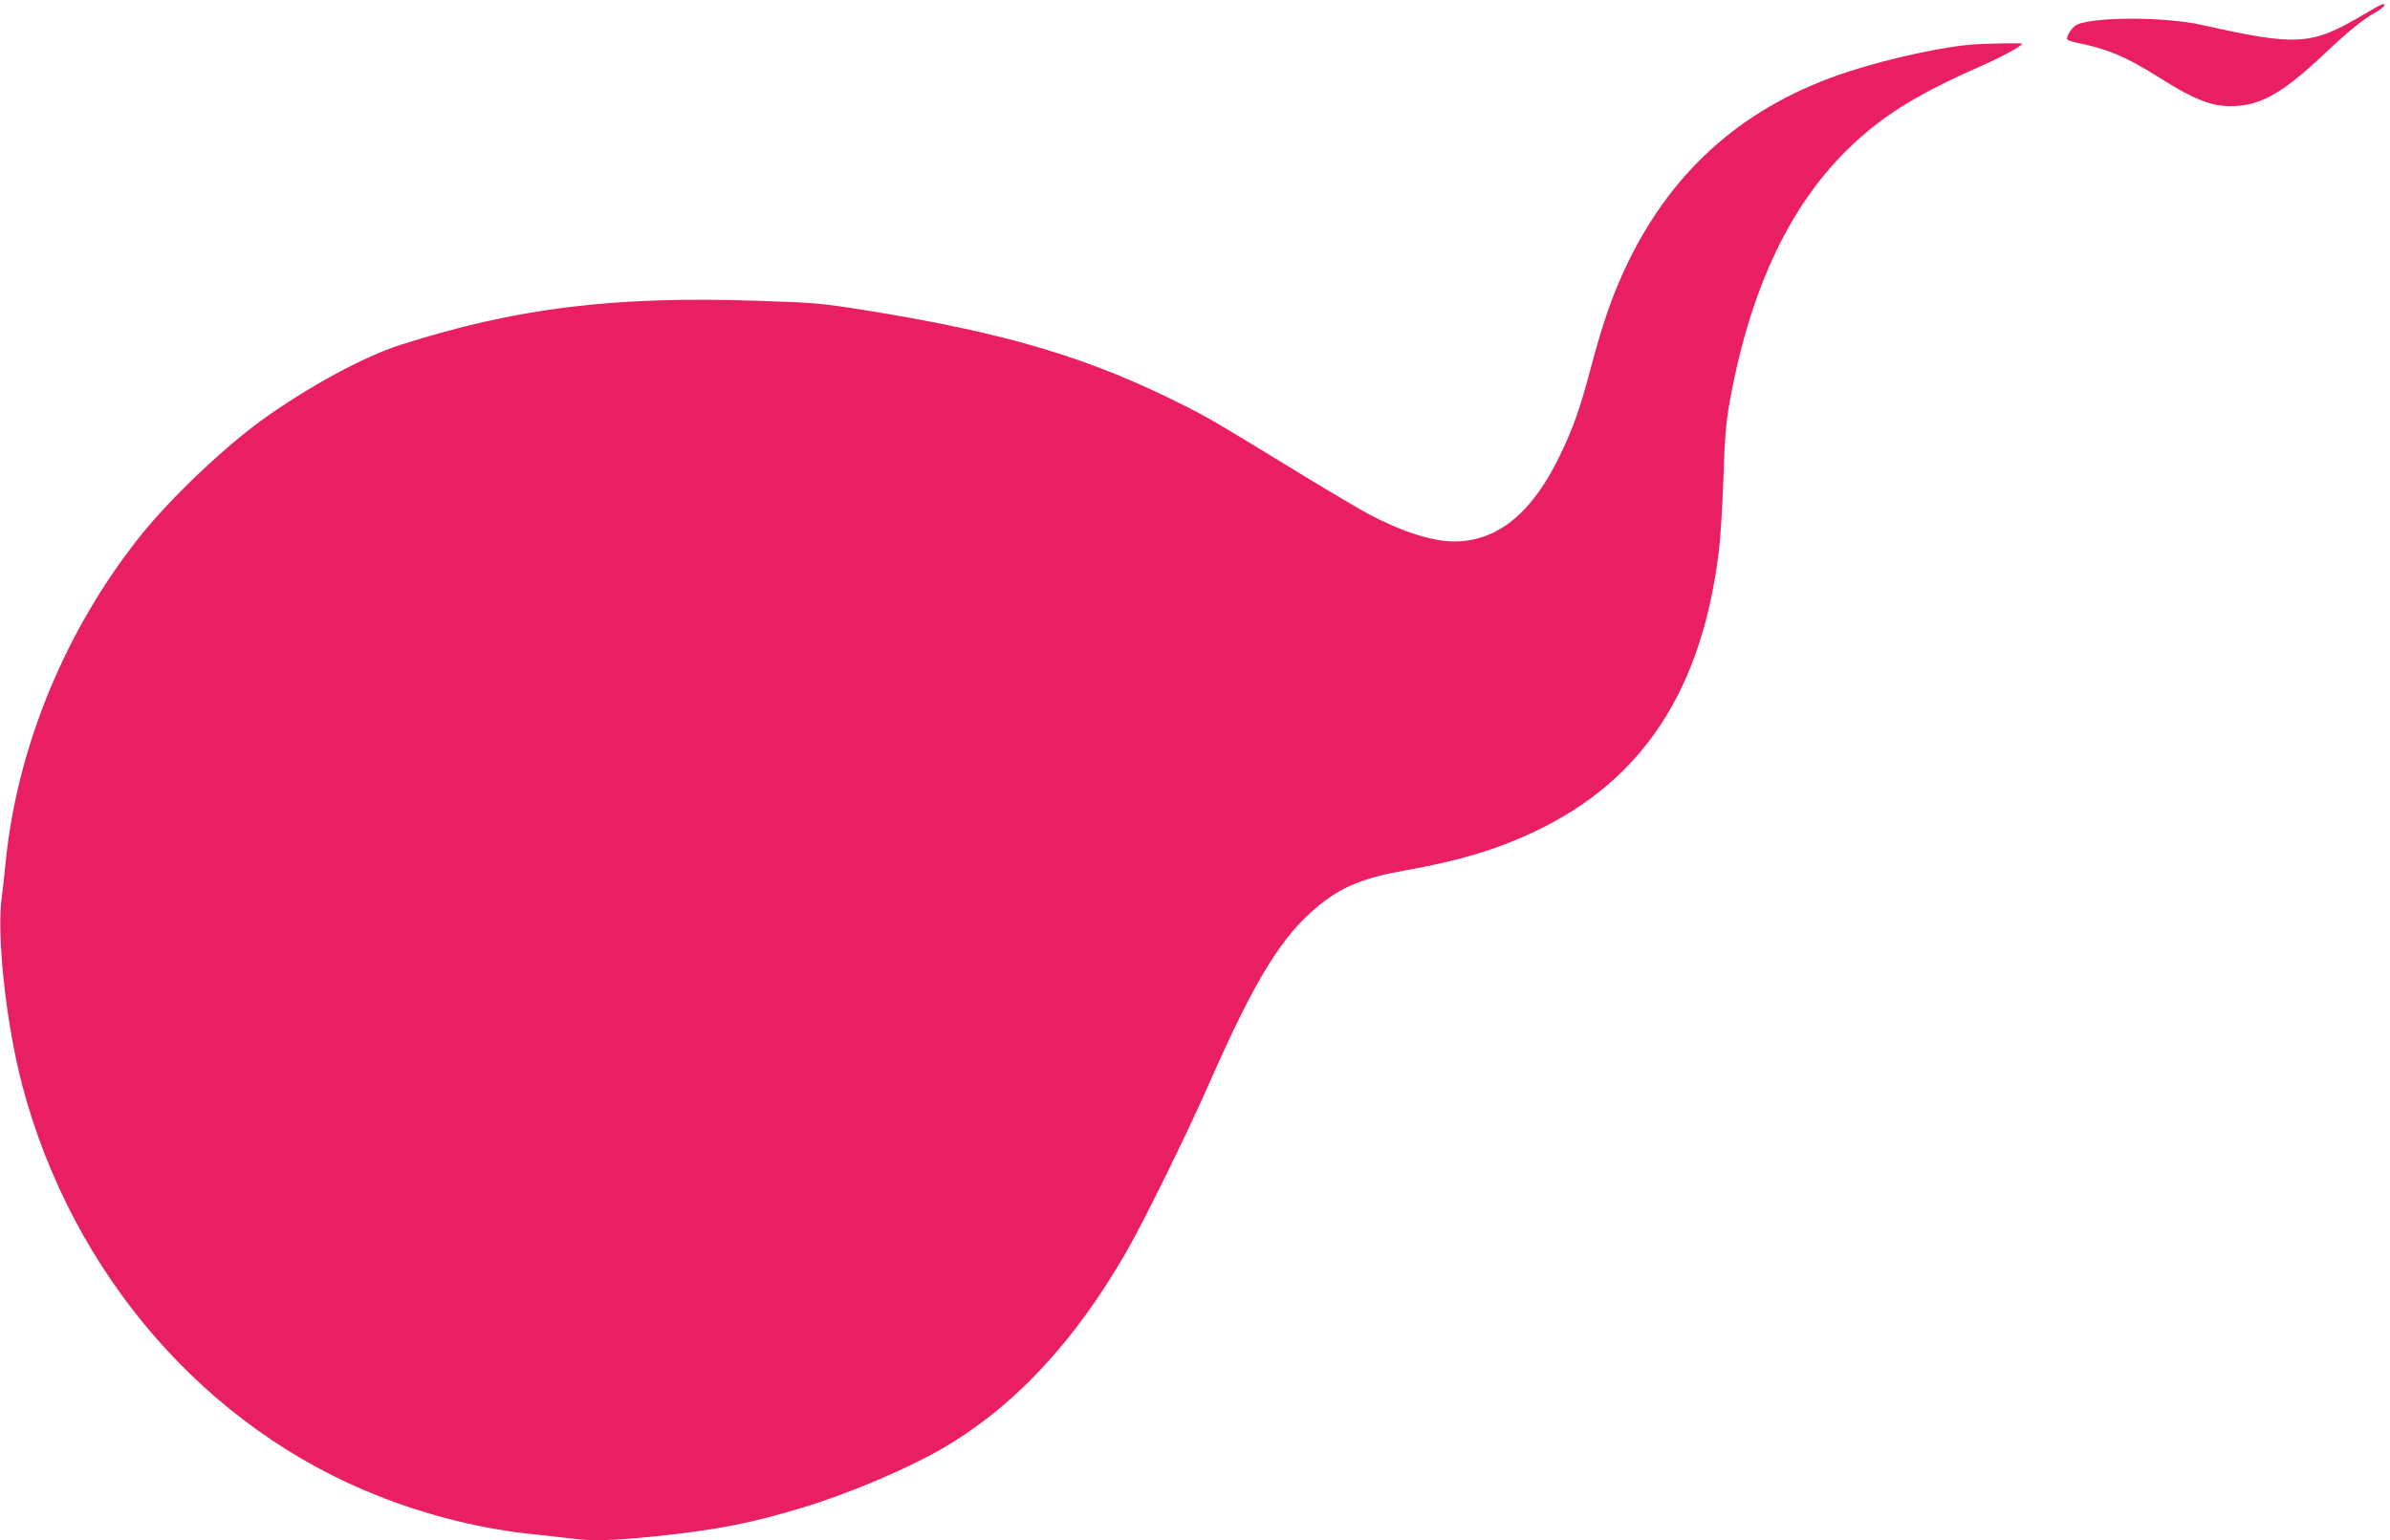 <?xml version="1.0" standalone="no"?>
<!DOCTYPE svg PUBLIC "-//W3C//DTD SVG 20010904//EN"
 "http://www.w3.org/TR/2001/REC-SVG-20010904/DTD/svg10.dtd">
<svg version="1.0" xmlns="http://www.w3.org/2000/svg"
 width="1280pt" height="825pt" viewBox="0 0 1280 825"
 preserveAspectRatio="xMidYMid meet">
<g transform="translate(0,825) scale(0.1,-0.1)"
fill="#e91e63" stroke="none">
<path d="M12655 8170 c-277 -164 -351 -168 -865 -53 -196 43 -571 44 -666 1
-24 -11 -54 -54 -54 -77 0 -5 26 -15 58 -21 160 -32 261 -75 432 -183 206
-130 300 -164 425 -154 134 10 249 78 450 266 142 134 214 193 288 235 26 15
47 32 47 37 0 15 -11 10 -115 -51z"/>
<path d="M10585 8013 c-162 -9 -462 -74 -687 -147 -545 -178 -931 -513 -1178
-1019 -81 -168 -133 -315 -200 -567 -58 -219 -92 -316 -165 -468 -148 -309
-335 -462 -566 -462 -119 0 -281 52 -464 149 -49 27 -202 117 -340 201 -444
272 -508 310 -635 374 -507 257 -944 389 -1695 511 -257 41 -285 44 -600 54
-771 26 -1294 -39 -1910 -236 -197 -63 -495 -225 -740 -401 -207 -150 -488
-417 -649 -617 -404 -504 -664 -1134 -726 -1755 -6 -63 -15 -145 -20 -182 -30
-204 23 -686 110 -1014 268 -1010 981 -1832 1905 -2196 272 -108 567 -180 845
-207 63 -7 148 -16 188 -21 109 -15 217 -12 438 10 332 34 518 69 802 155 241
73 552 204 739 311 387 223 714 570 994 1057 95 164 325 632 444 902 245 557
388 790 582 950 126 104 241 152 458 191 302 54 500 113 710 213 573 273 889
755 980 1494 9 70 20 248 25 395 7 216 13 295 34 412 119 657 360 1132 736
1445 151 126 325 226 600 347 117 51 230 112 230 124 0 4 -160 2 -245 -3z"/>
</g>
</svg>
